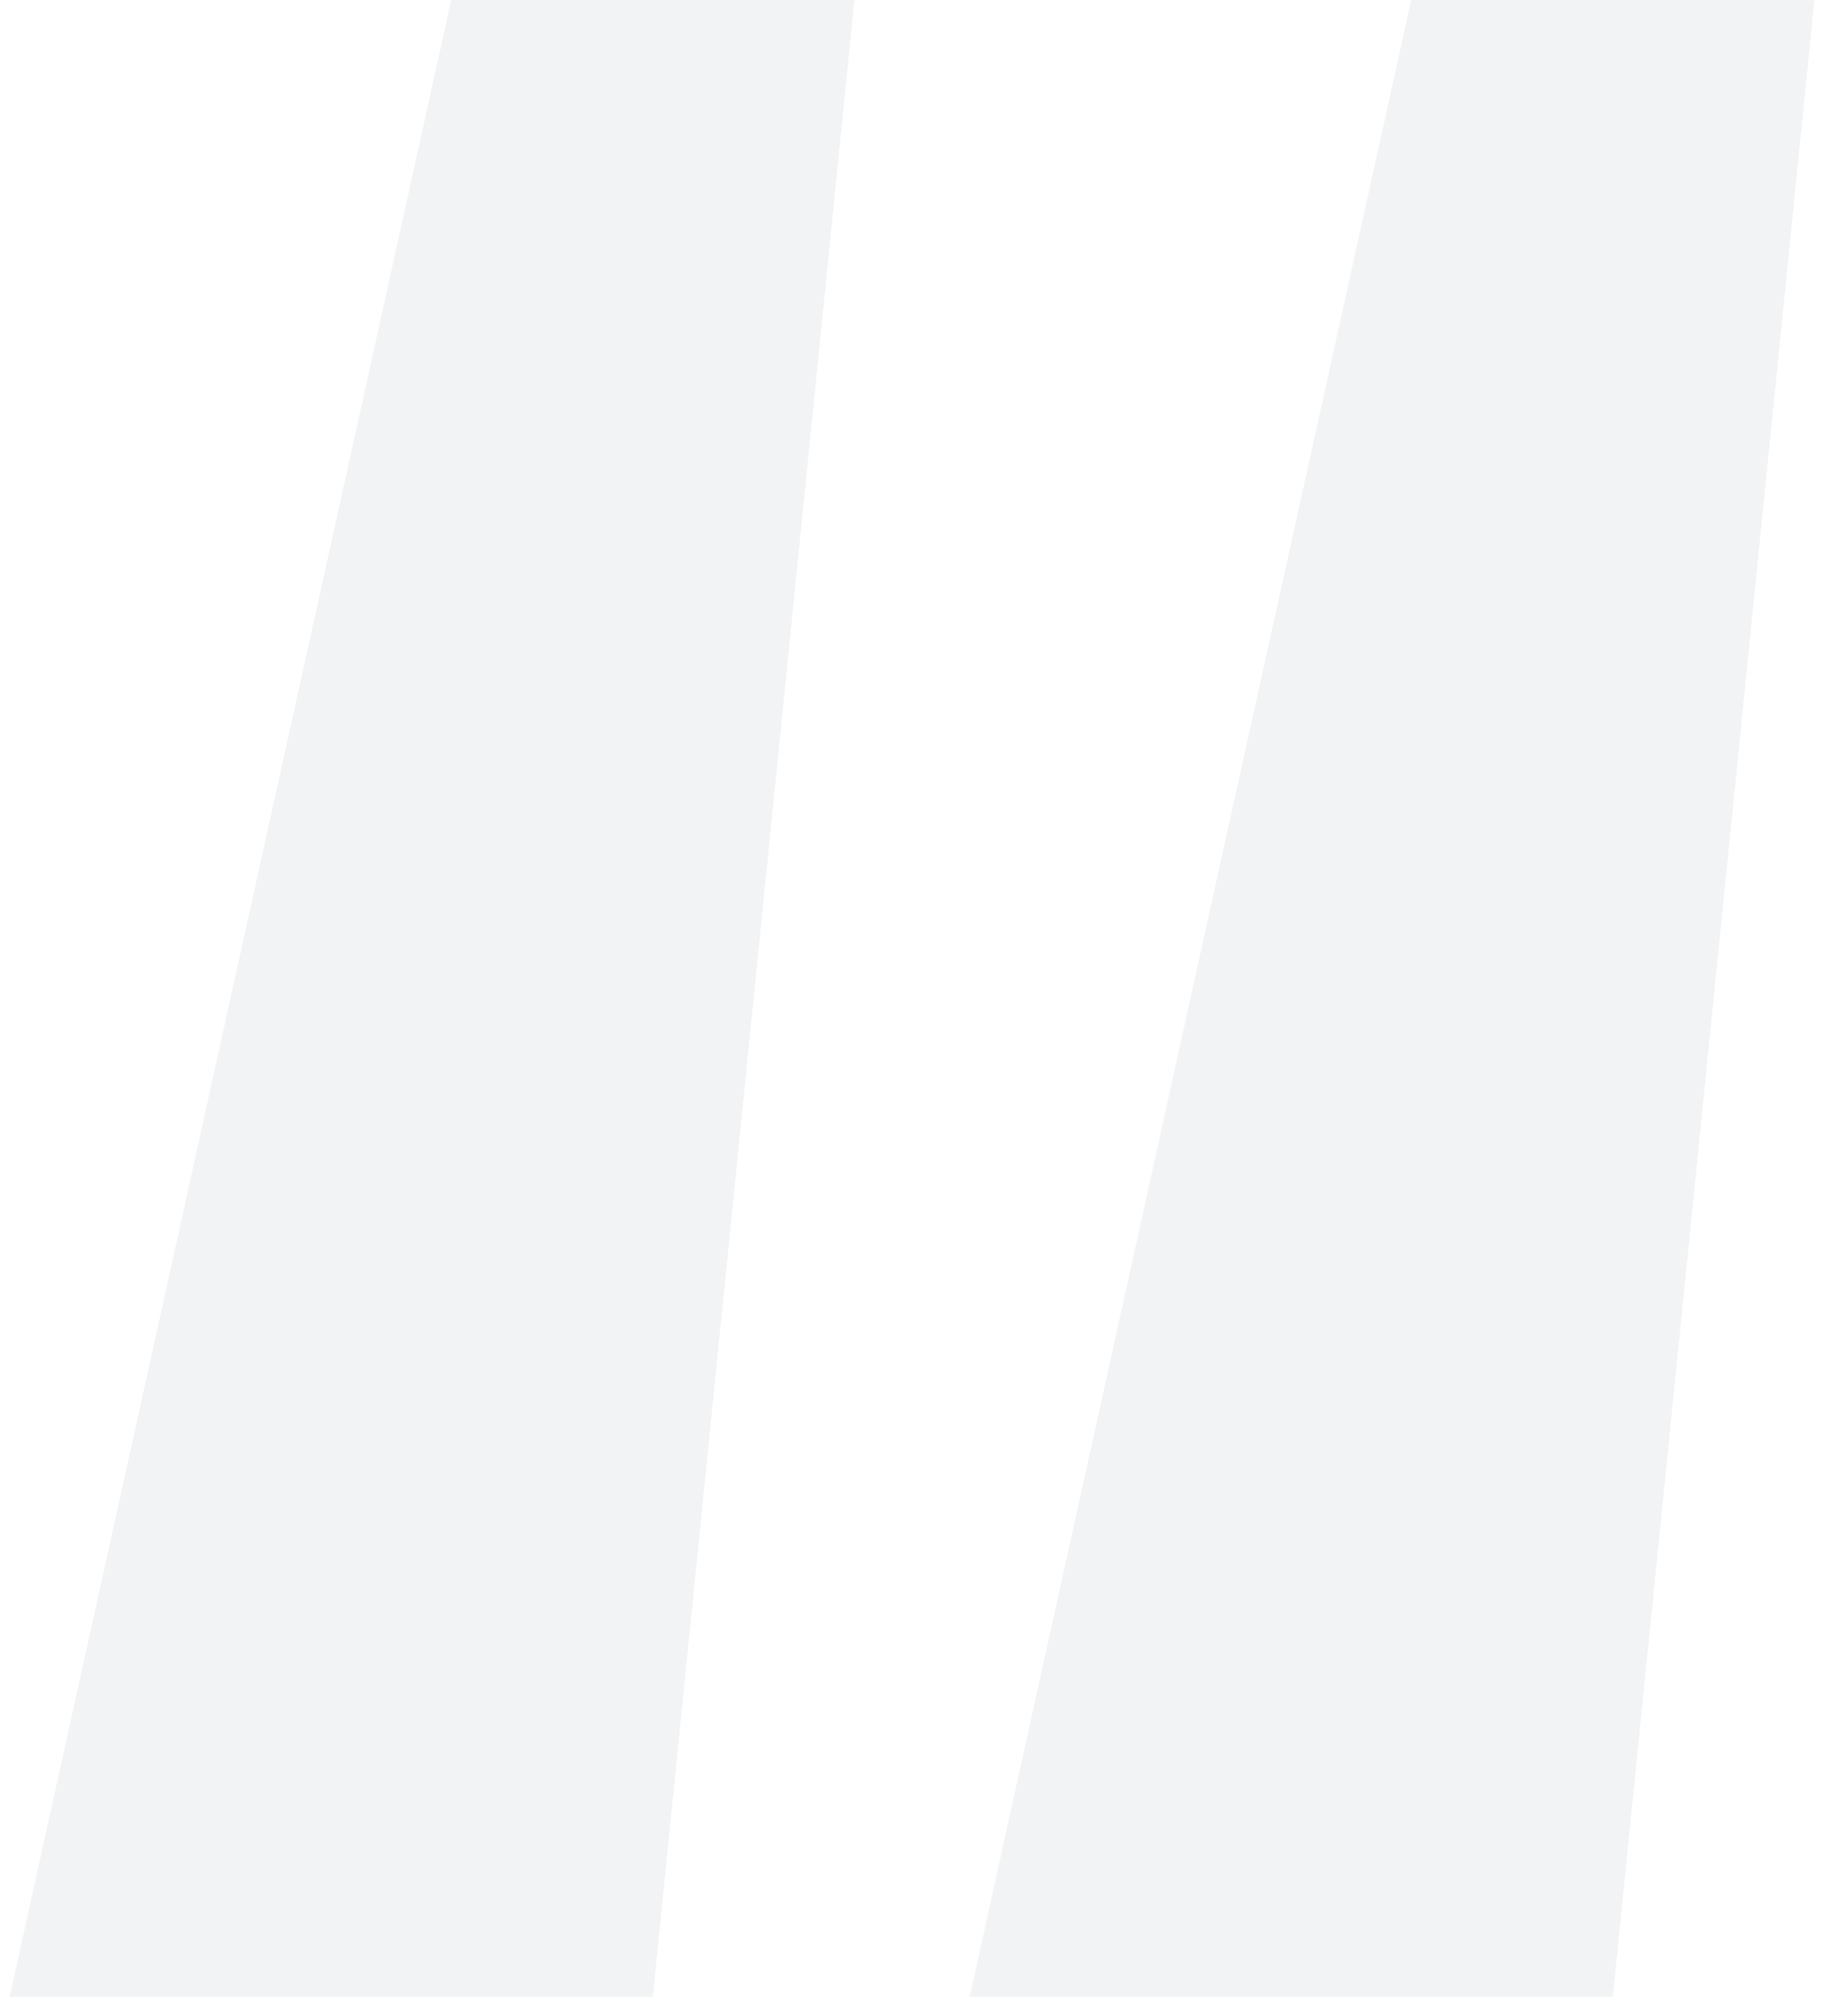 <?xml version="1.0" encoding="UTF-8"?> <svg xmlns="http://www.w3.org/2000/svg" width="57" height="63" viewBox="0 0 57 63" fill="none"> <path opacity="0.1" d="M20.401 62.4L26.701 0H14.101L0.301 62.4H20.401ZM50.401 62.4L56.701 0H44.101L30.301 62.4H50.401Z" fill="#7C878E"></path> </svg> 